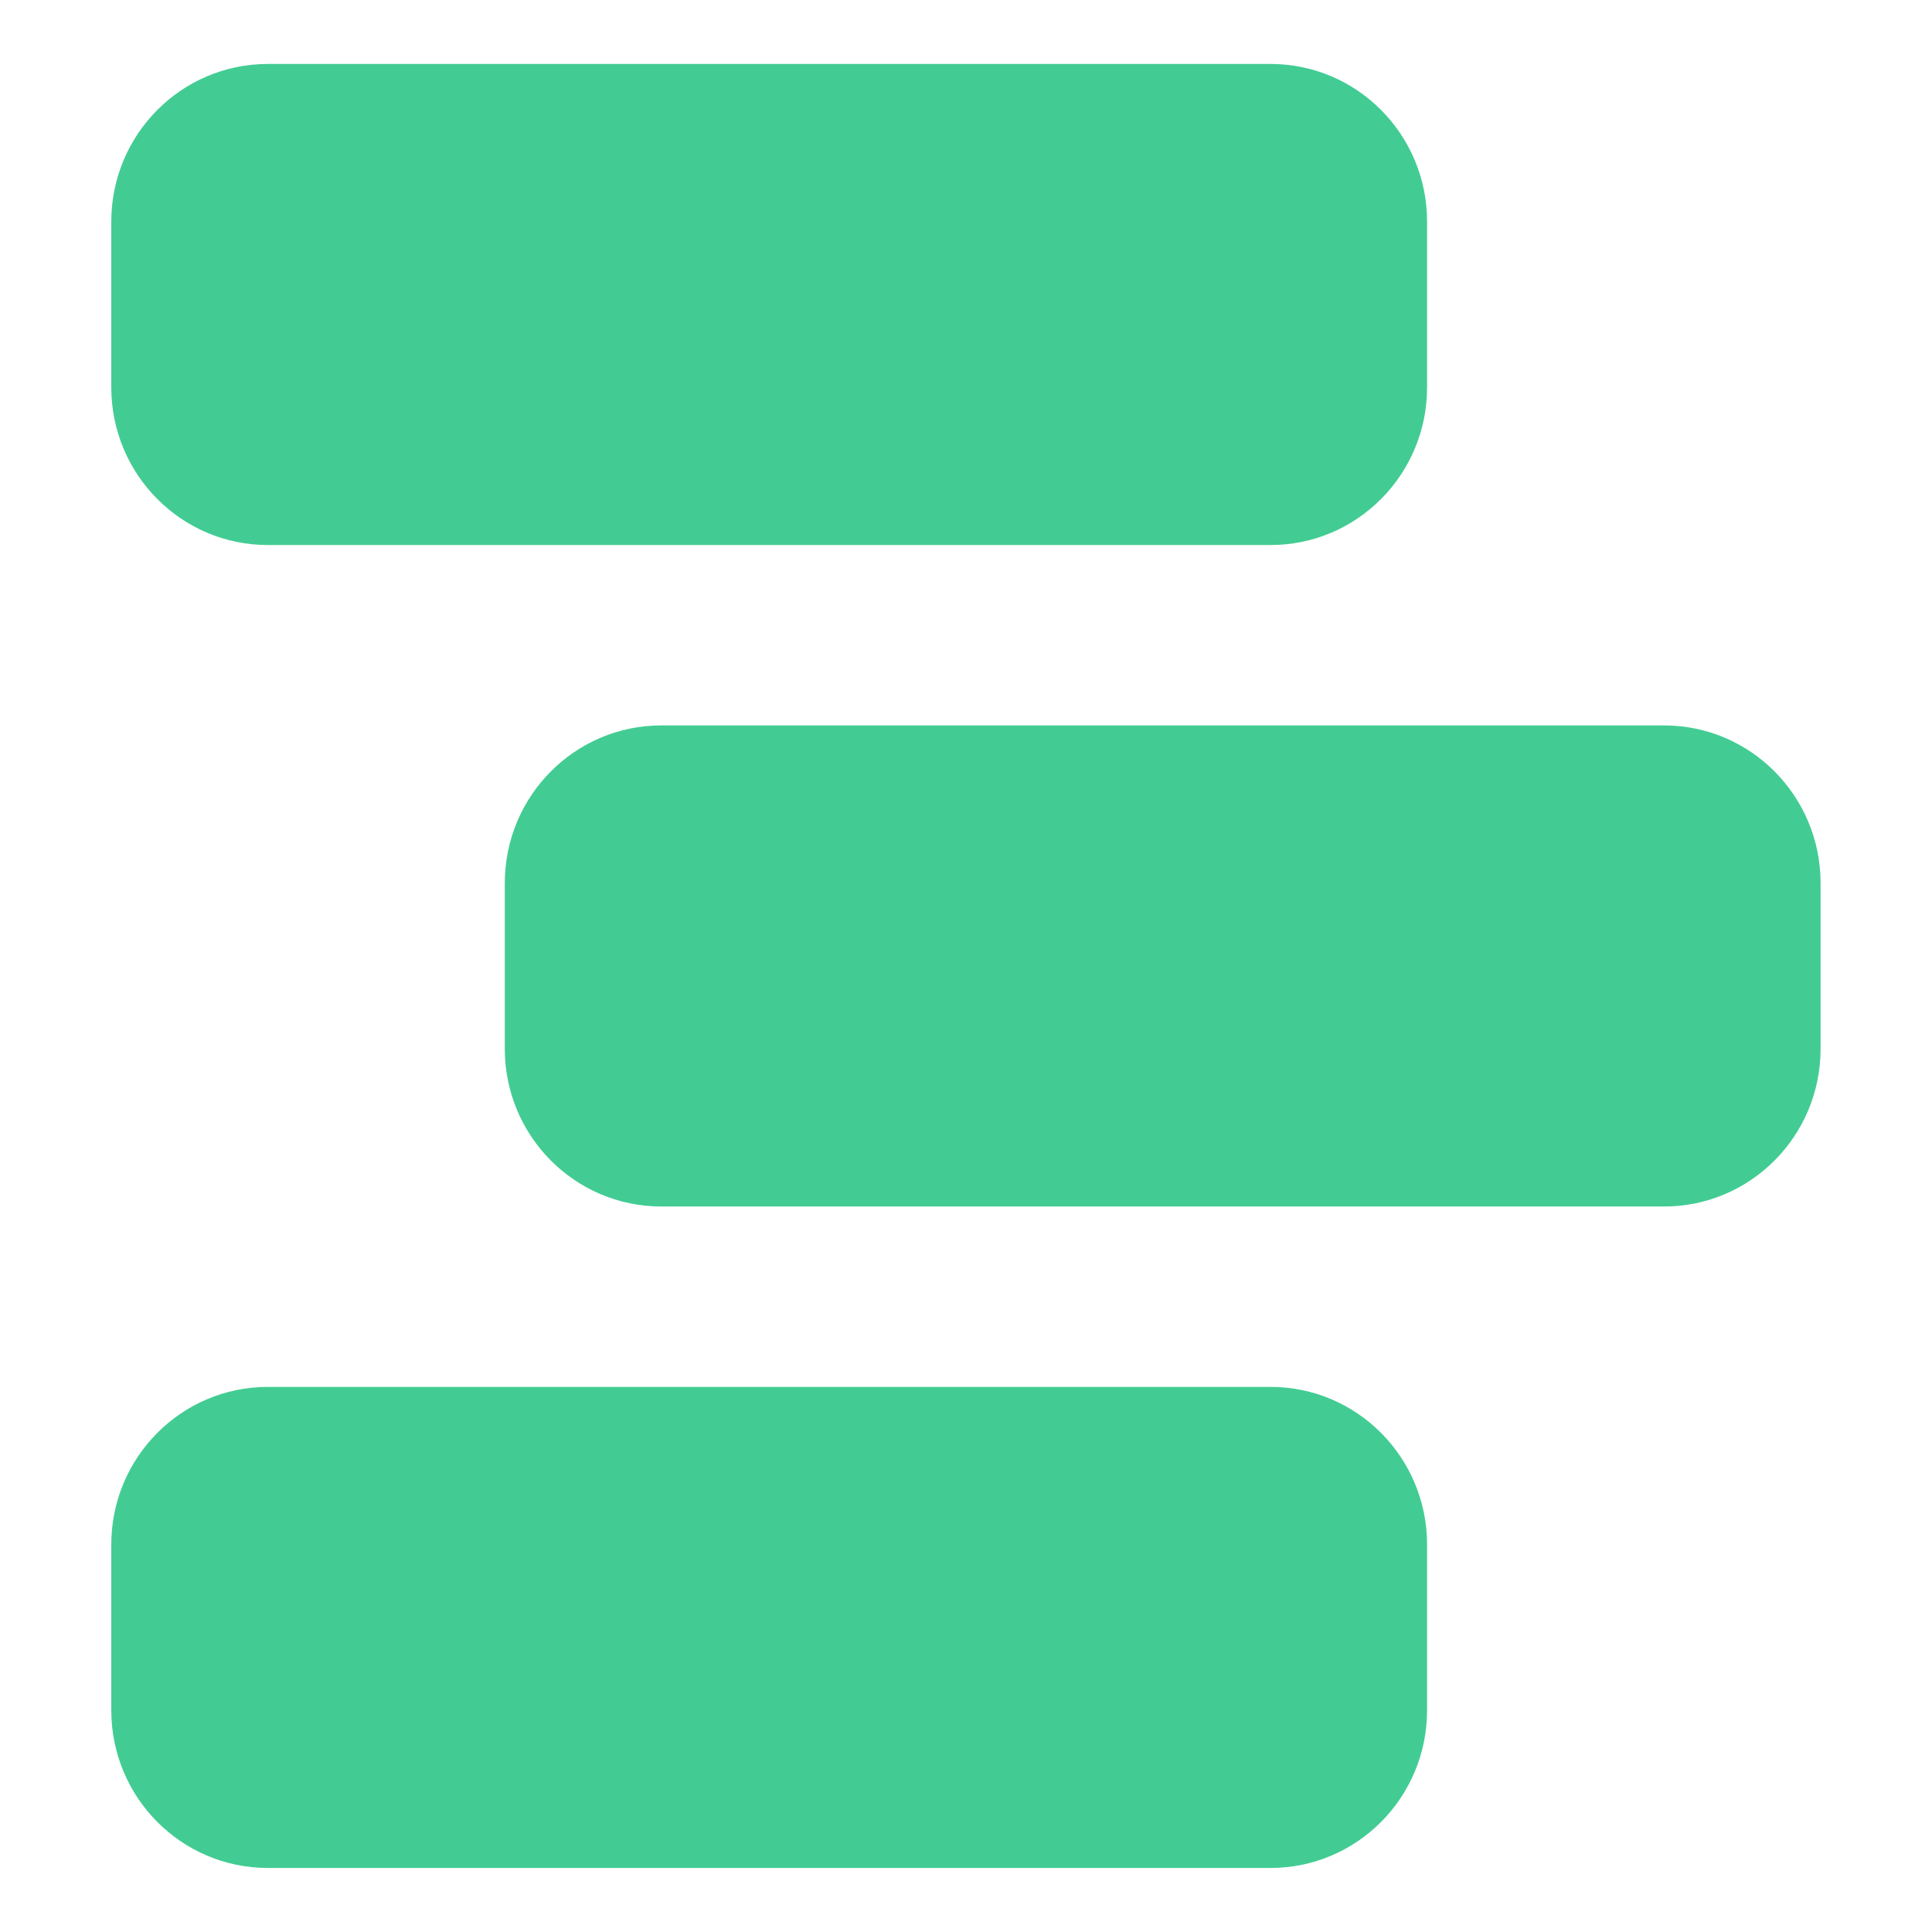 <?xml version="1.0" encoding="UTF-8" standalone="no"?>
<!DOCTYPE svg PUBLIC "-//W3C//DTD SVG 1.1//EN" "http://www.w3.org/Graphics/SVG/1.1/DTD/svg11.dtd">
<svg width="100%" height="100%" viewBox="0 0 50 50" version="1.1" xmlns="http://www.w3.org/2000/svg" xmlns:xlink="http://www.w3.org/1999/xlink" xml:space="preserve" xmlns:serif="http://www.serif.com/" style="fill-rule:evenodd;clip-rule:evenodd;stroke-linejoin:round;stroke-miterlimit:2;">
    <g id="dr-flex" transform="matrix(2.546,0,0,2.49,2.88,0.099)">
        <path d="M0,2.264C0,1.359 0.712,0.625 1.591,0.625L11.784,0.625C12.663,0.625 13.375,1.359 13.375,2.264L13.375,3.986C13.375,4.891 12.663,5.625 11.784,5.625L1.591,5.625C0.712,5.625 0,4.891 0,3.986L0,2.264Z" style="fill:rgb(66,204,147);fill-rule:nonzero;"/>
        <path d="M4,9.139C4,8.234 4.712,7.5 5.591,7.5L15.784,7.5C16.663,7.5 17.375,8.234 17.375,9.139L17.375,10.861C17.375,11.766 16.663,12.5 15.784,12.5L5.591,12.5C4.712,12.5 4,11.766 4,10.861L4,9.139Z" style="fill:rgb(66,204,147);fill-rule:nonzero;"/>
        <path d="M0,16.014C0,15.109 0.712,14.375 1.591,14.375L11.784,14.375C12.663,14.375 13.375,15.109 13.375,16.014L13.375,17.736C13.375,18.641 12.663,19.375 11.784,19.375L1.591,19.375C0.712,19.375 0,18.641 0,17.736L0,16.014Z" style="fill:rgb(66,204,147);fill-rule:nonzero;"/>
    </g>
</svg>
